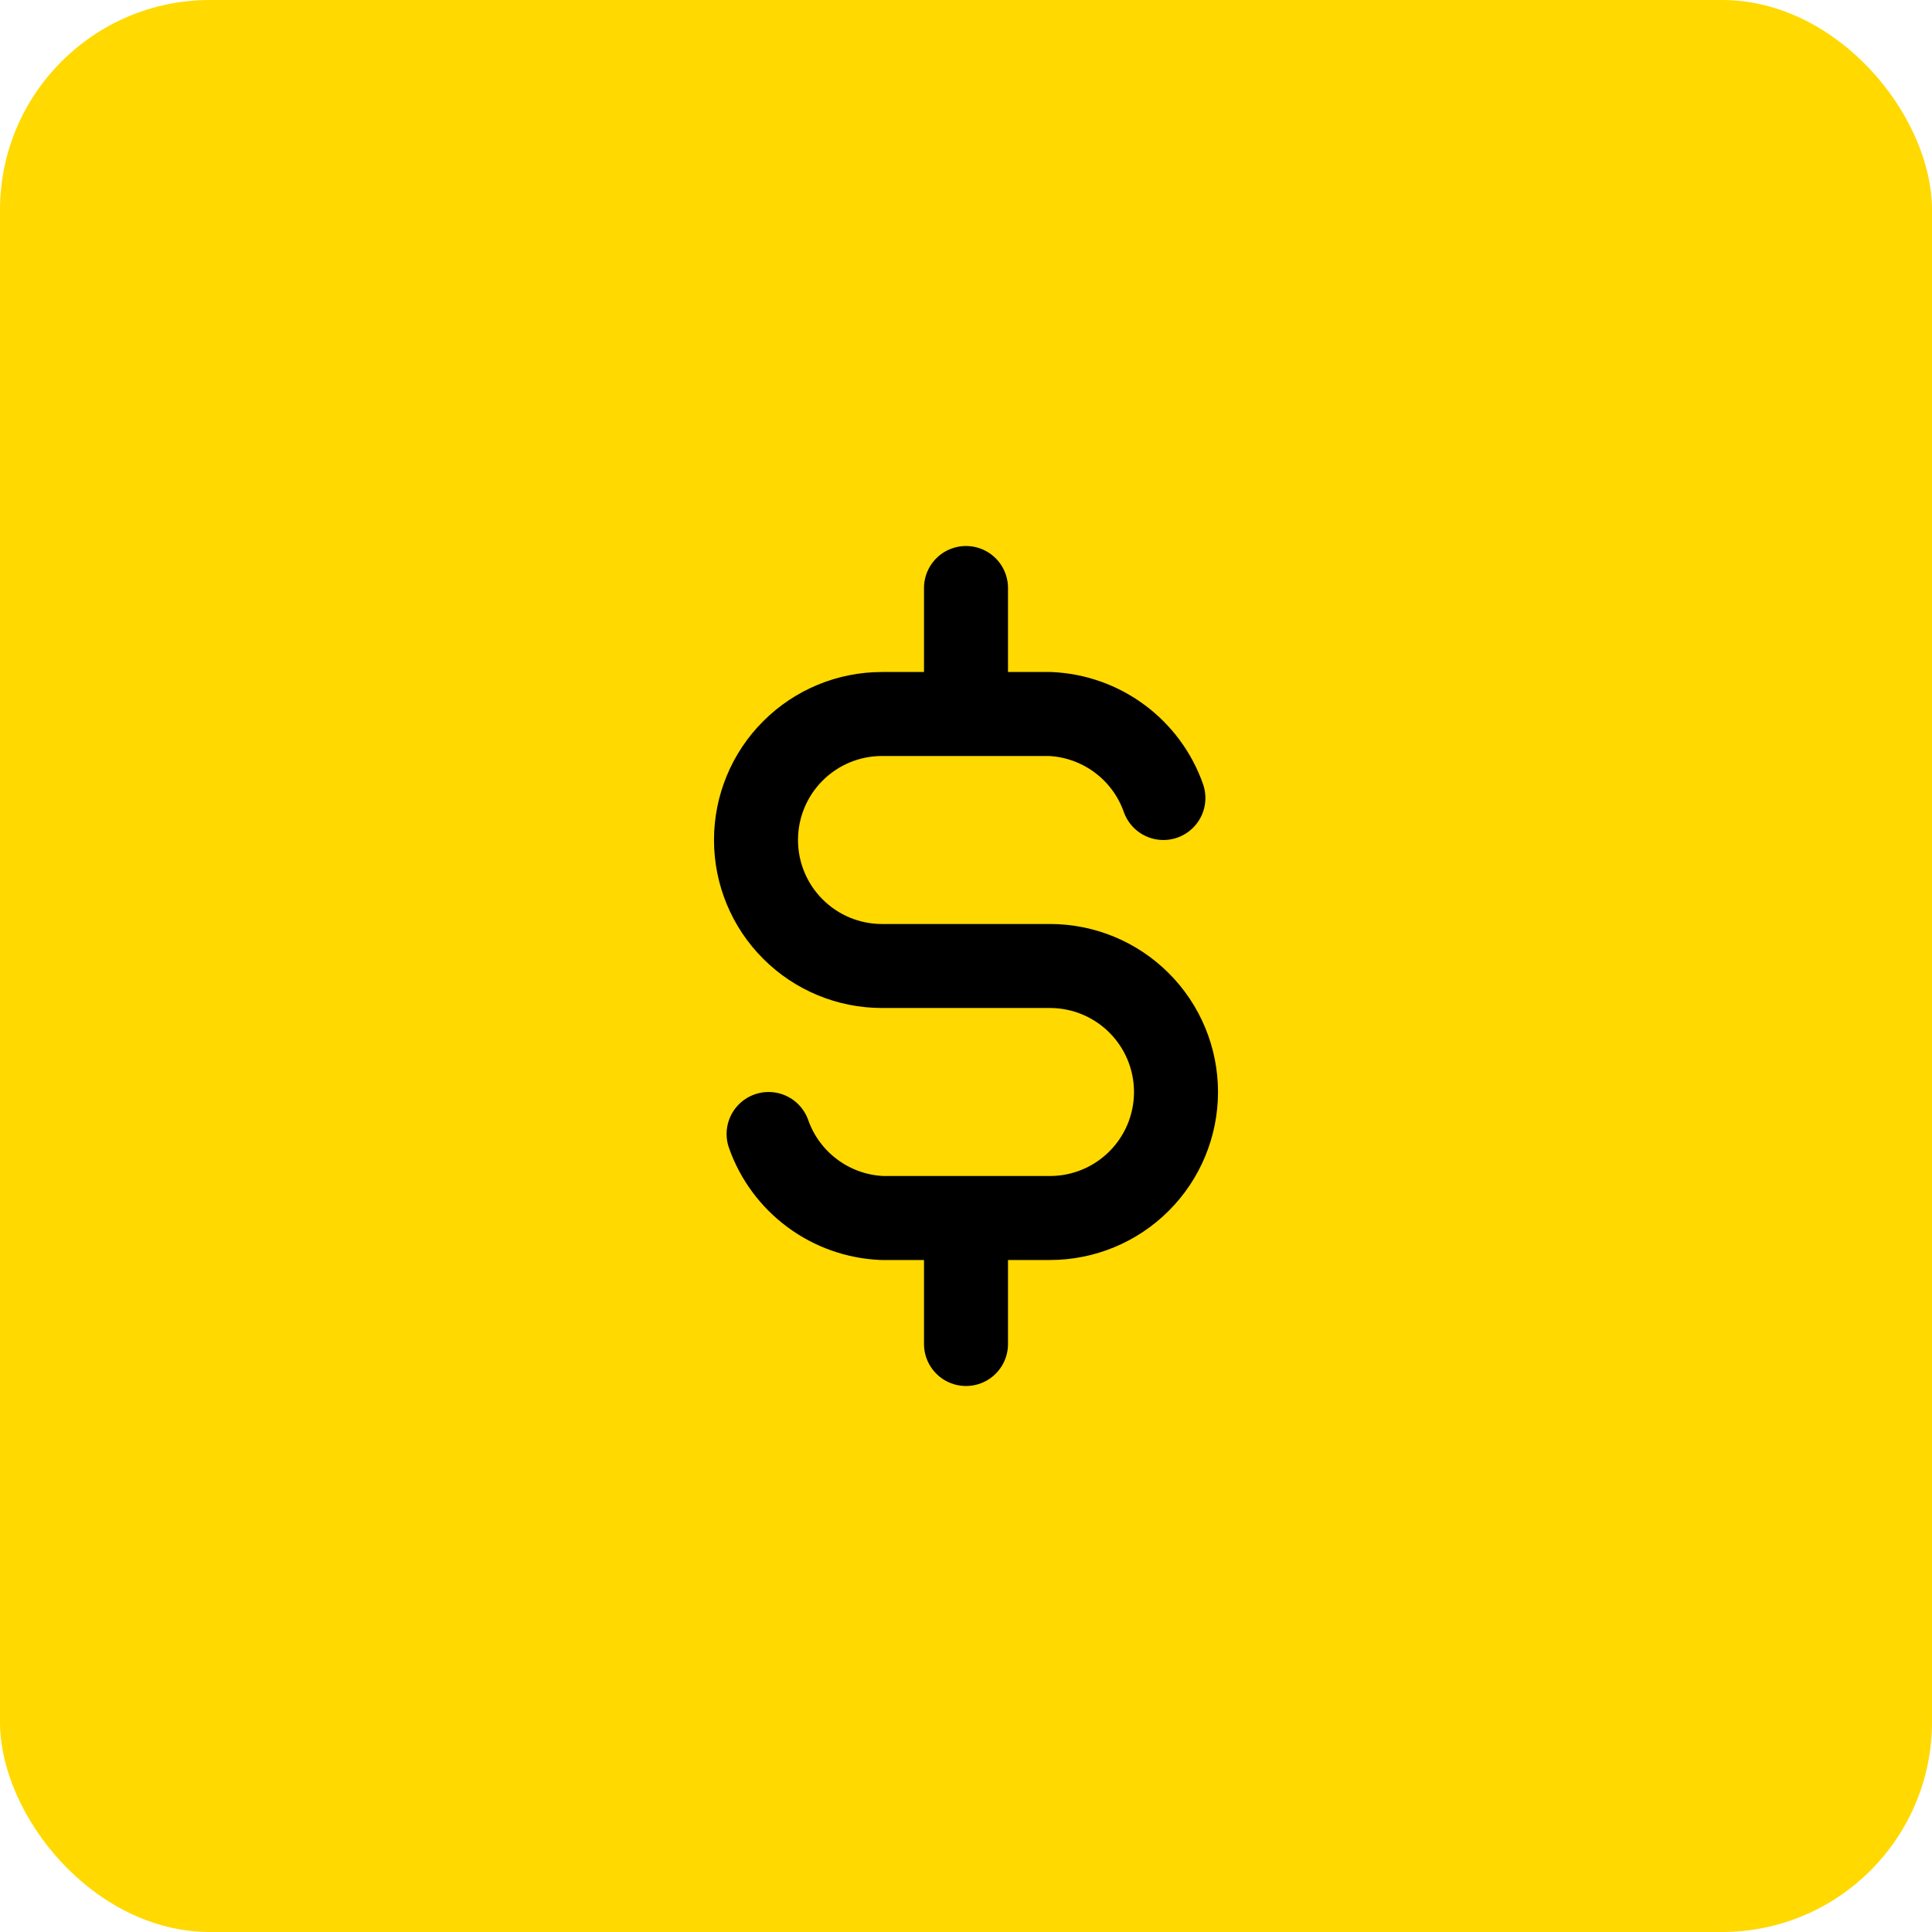 <svg width="46" height="46" viewBox="0 0 46 46" fill="none" xmlns="http://www.w3.org/2000/svg">
<rect width="46" height="46" rx="5" fill="#FFD900"/>
<path d="M27.7 19C27.501 18.435 27.137 17.943 26.656 17.587C26.175 17.23 25.598 17.026 25 17H21C20.204 17 19.441 17.316 18.879 17.879C18.316 18.441 18 19.204 18 20C18 20.796 18.316 21.559 18.879 22.121C19.441 22.684 20.204 23 21 23H25C25.796 23 26.559 23.316 27.121 23.879C27.684 24.441 28 25.204 28 26C28 26.796 27.684 27.559 27.121 28.121C26.559 28.684 25.796 29 25 29H21C20.402 28.974 19.825 28.77 19.344 28.413C18.863 28.057 18.499 27.565 18.3 27M23 14V17M23 29V32" stroke="black" stroke-width="2" stroke-linecap="round" stroke-linejoin="round"/>
</svg>
